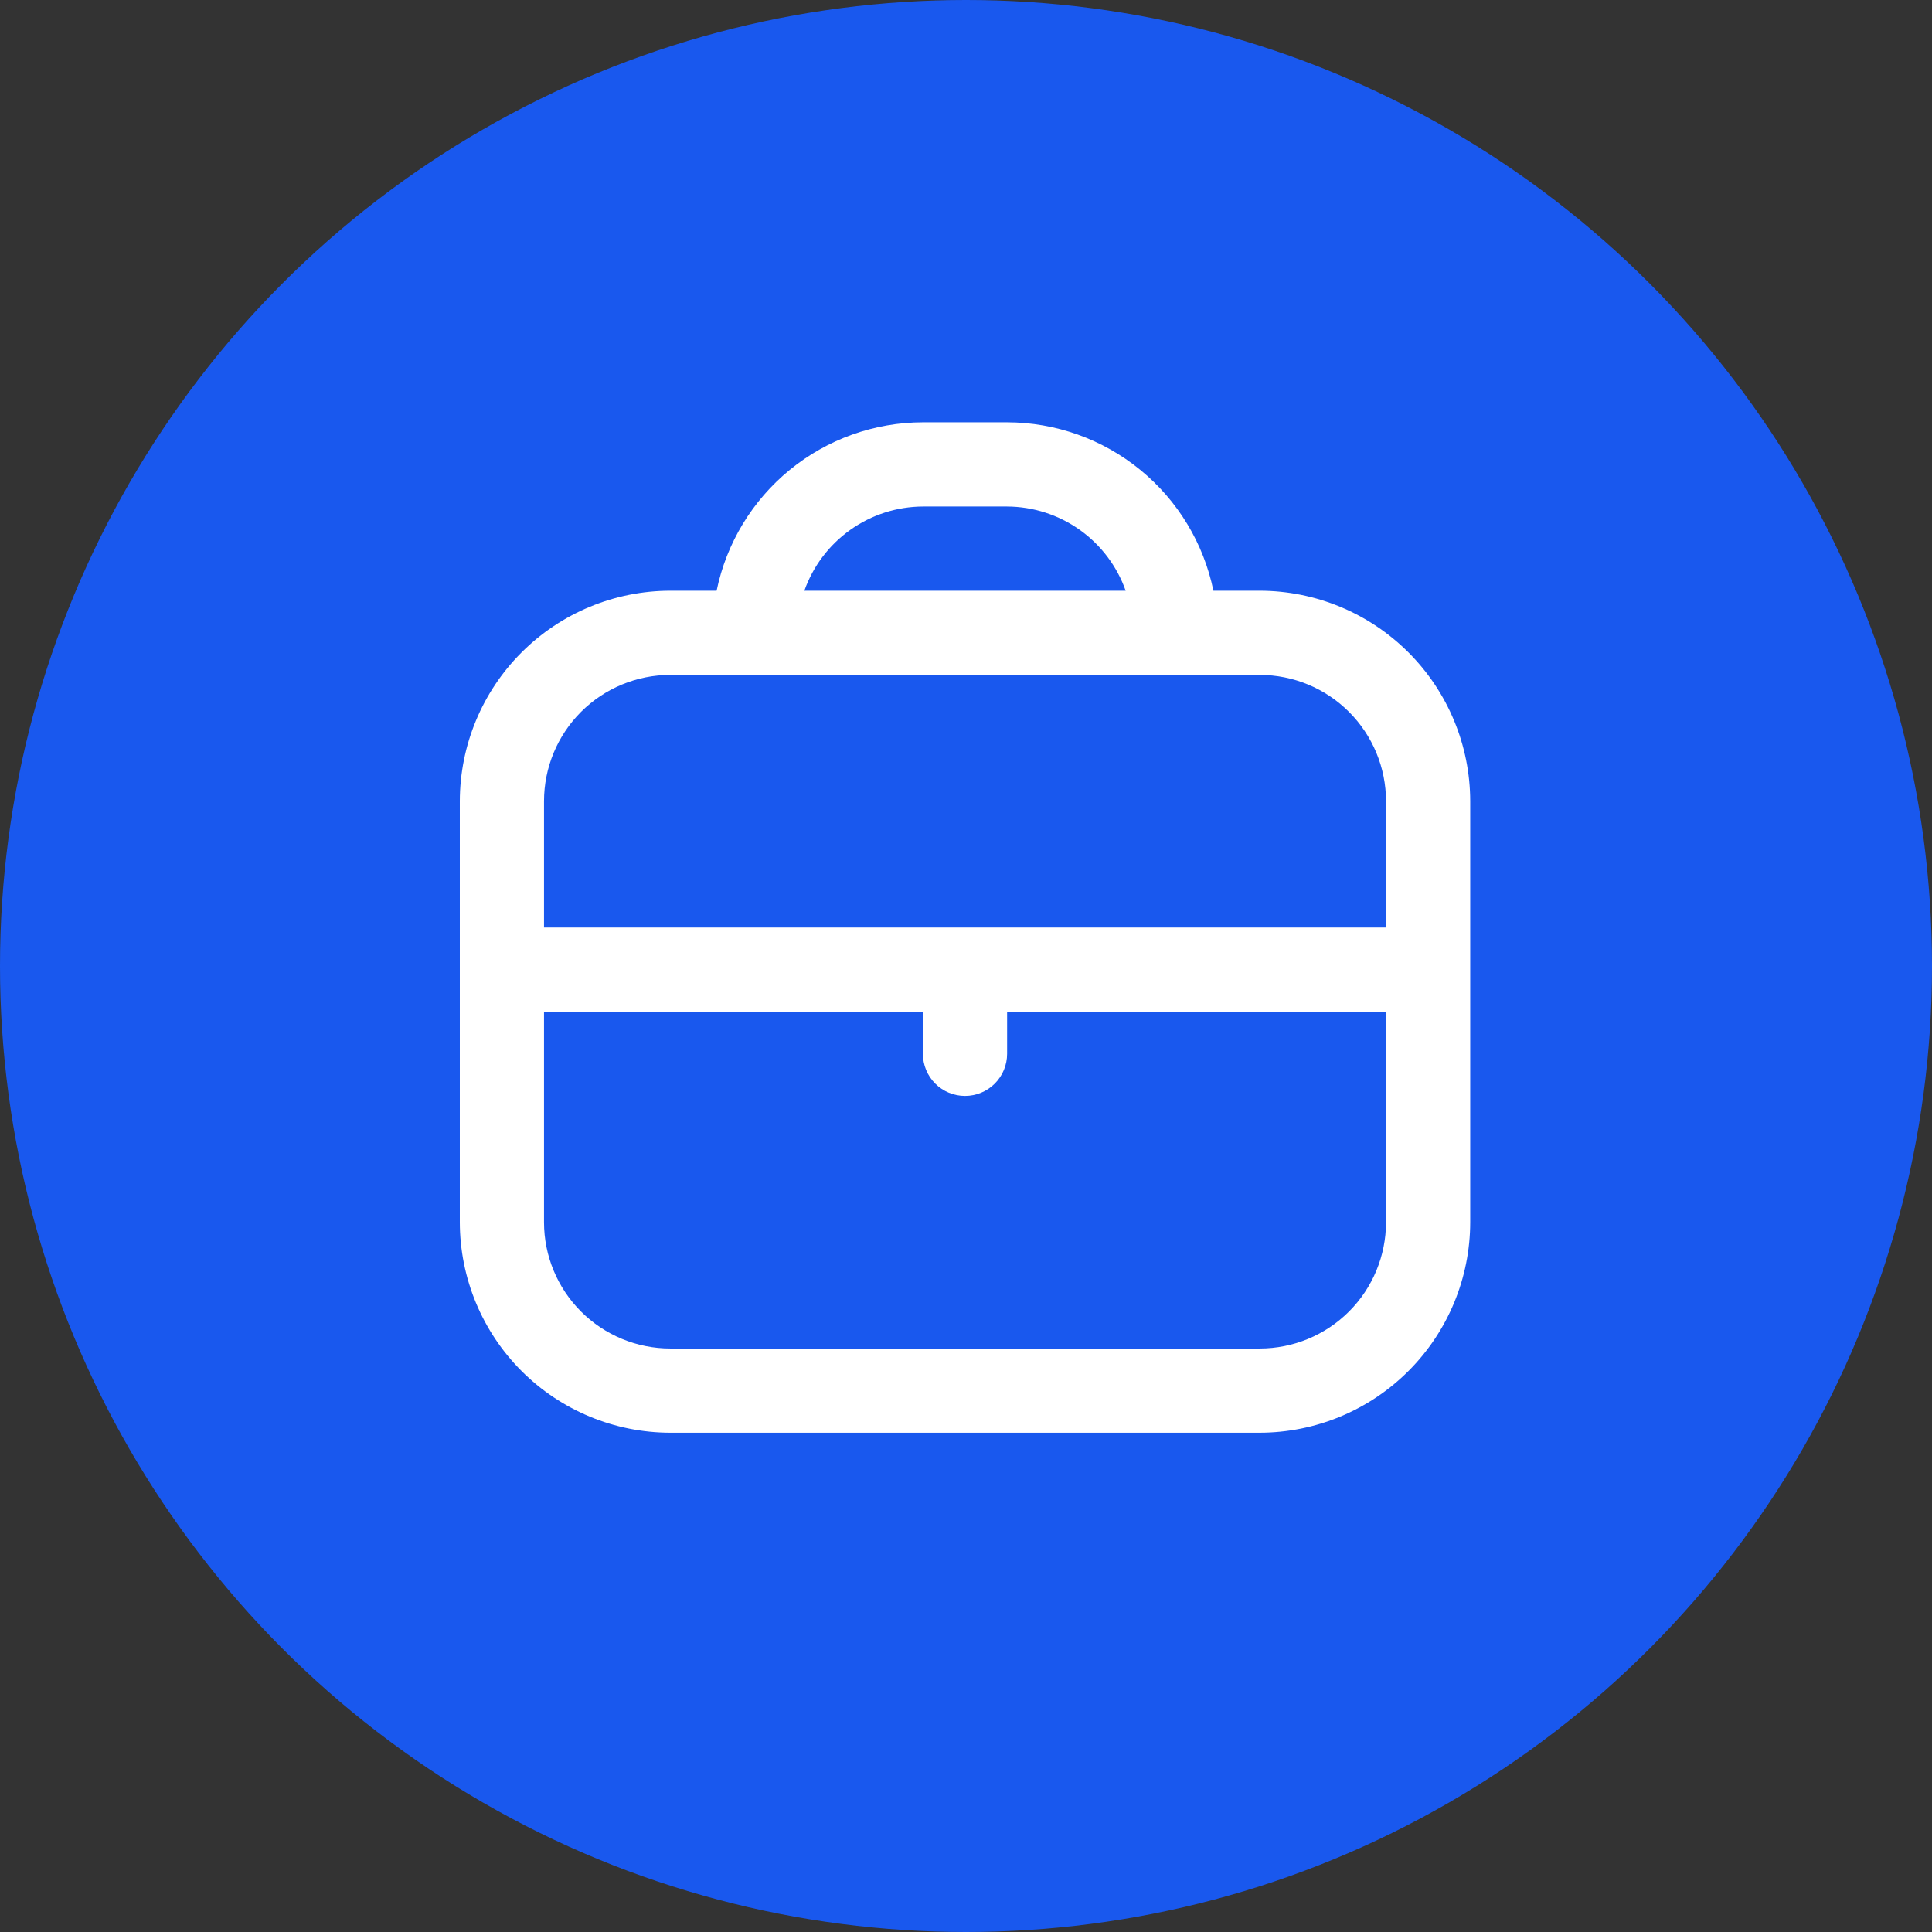 <?xml version="1.0" encoding="UTF-8"?> <svg xmlns="http://www.w3.org/2000/svg" width="979" height="979" viewBox="0 0 979 979" fill="none"><rect x="0" y="0" width="979" height="979" fill="#333333" stroke="none"/> <circle cx="489.5" cy="489.5" r="489.5" fill="#1958EE"></circle> <path d="M638.333 299.333H614.867C609.915 275.257 596.815 253.623 577.773 238.079C558.732 222.535 534.914 214.031 510.333 214L467.667 214C443.086 214.031 419.268 222.535 400.227 238.079C381.185 253.623 368.085 275.257 363.133 299.333H339.667C311.387 299.367 284.276 310.616 264.279 330.613C244.283 350.609 233.034 377.721 233 406L233 619.333C233.034 647.613 244.283 674.724 264.279 694.721C284.276 714.717 311.387 725.966 339.667 726H638.333C666.613 725.966 693.724 714.717 713.721 694.721C733.717 674.724 744.966 647.613 745 619.333V406C744.966 377.721 733.717 350.609 713.721 330.613C693.724 310.616 666.613 299.367 638.333 299.333V299.333ZM467.667 256.667H510.333C523.523 256.721 536.373 260.85 547.127 268.487C557.88 276.125 566.012 286.898 570.408 299.333H407.592C411.988 286.898 420.12 276.125 430.873 268.487C441.627 260.85 454.477 256.721 467.667 256.667V256.667ZM339.667 342H638.333C655.307 342 671.586 348.743 683.588 360.745C695.591 372.748 702.333 389.026 702.333 406V470H275.667V406C275.667 389.026 282.41 372.748 294.412 360.745C306.414 348.743 322.693 342 339.667 342V342ZM638.333 683.333H339.667C322.693 683.333 306.414 676.591 294.412 664.588C282.41 652.586 275.667 636.307 275.667 619.333V512.667H467.667V534C467.667 539.658 469.914 545.084 473.915 549.085C477.916 553.086 483.342 555.333 489 555.333C494.658 555.333 500.084 553.086 504.085 549.085C508.086 545.084 510.333 539.658 510.333 534V512.667H702.333V619.333C702.333 636.307 695.591 652.586 683.588 664.588C671.586 676.591 655.307 683.333 638.333 683.333Z" fill="white"></path> </svg> 